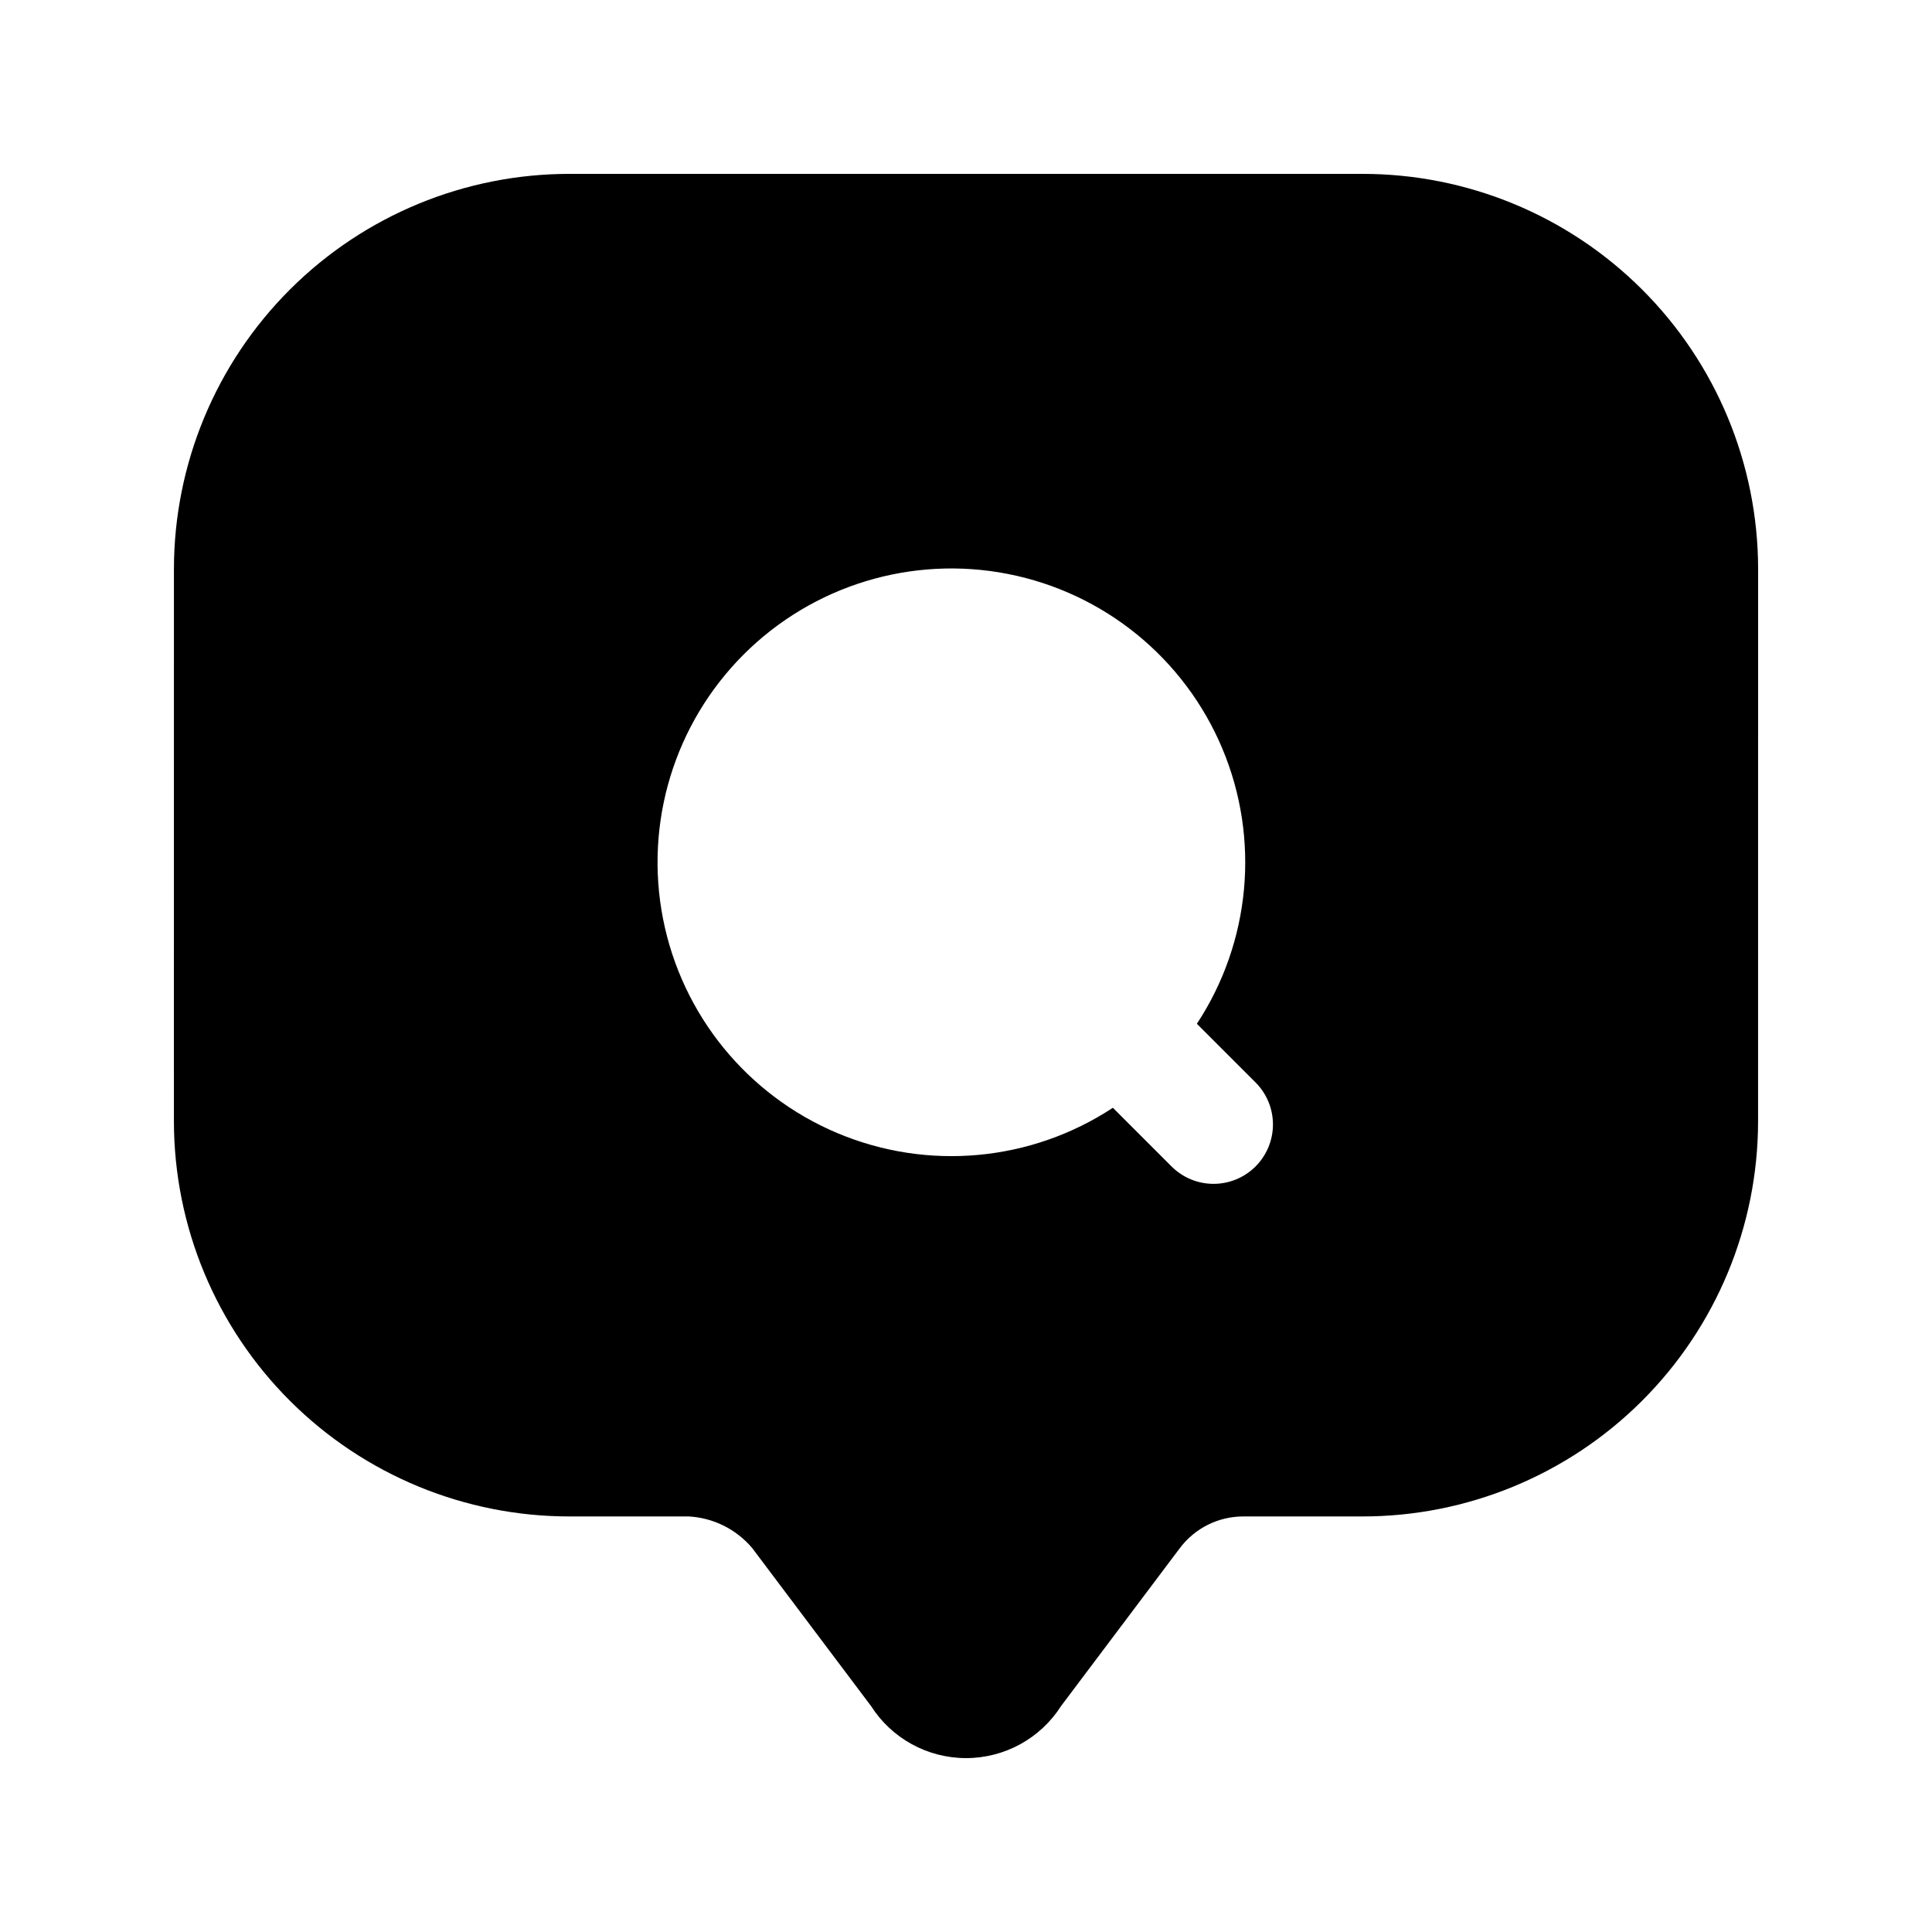 <?xml version="1.0" encoding="UTF-8"?>
<!-- The Best Svg Icon site in the world: iconSvg.co, Visit us! https://iconsvg.co -->
<svg fill="#000000" width="800px" height="800px" version="1.1" viewBox="144 144 512 512" xmlns="http://www.w3.org/2000/svg">
 <path d="m504.96 190.08h-209.91c-27.793-0.043-54.465 10.961-74.148 30.582-19.684 19.625-30.766 46.262-30.809 74.059l-0.008 125.57 0.004 20.949c0.043 27.793 11.125 54.43 30.809 74.051 19.684 19.625 46.352 30.625 74.145 30.582h31.5c6.512 0.367 12.582 3.394 16.793 8.371l31.488 41.859c5.484 8.605 14.984 13.812 25.191 13.812 10.203 0 19.703-5.207 25.188-13.812l31.488-41.859c3.973-5.273 10.191-8.371 16.793-8.371h31.473-0.004c27.797 0.043 54.469-10.961 74.148-30.582 19.684-19.625 30.766-46.262 30.809-74.059l0.008-146.5h0.004c-0.043-27.797-11.121-54.438-30.805-74.066-19.684-19.625-46.359-30.629-74.156-30.586zm-28.227 263.04c-2.953 2.953-6.957 4.613-11.133 4.613-4.176 0-8.18-1.66-11.129-4.613l-15.547-15.547c-21.672 14.258-49.023 16.785-72.941 6.742-23.918-10.043-41.266-31.336-46.266-56.789s3.008-51.727 21.348-70.07c18.344-18.344 44.617-26.348 70.07-21.348 25.457 5 46.75 22.344 56.793 46.262 10.043 23.922 7.512 51.27-6.742 72.941l15.547 15.547c2.953 2.949 4.613 6.957 4.613 11.133 0 4.172-1.66 8.18-4.613 11.129z"/>
</svg>